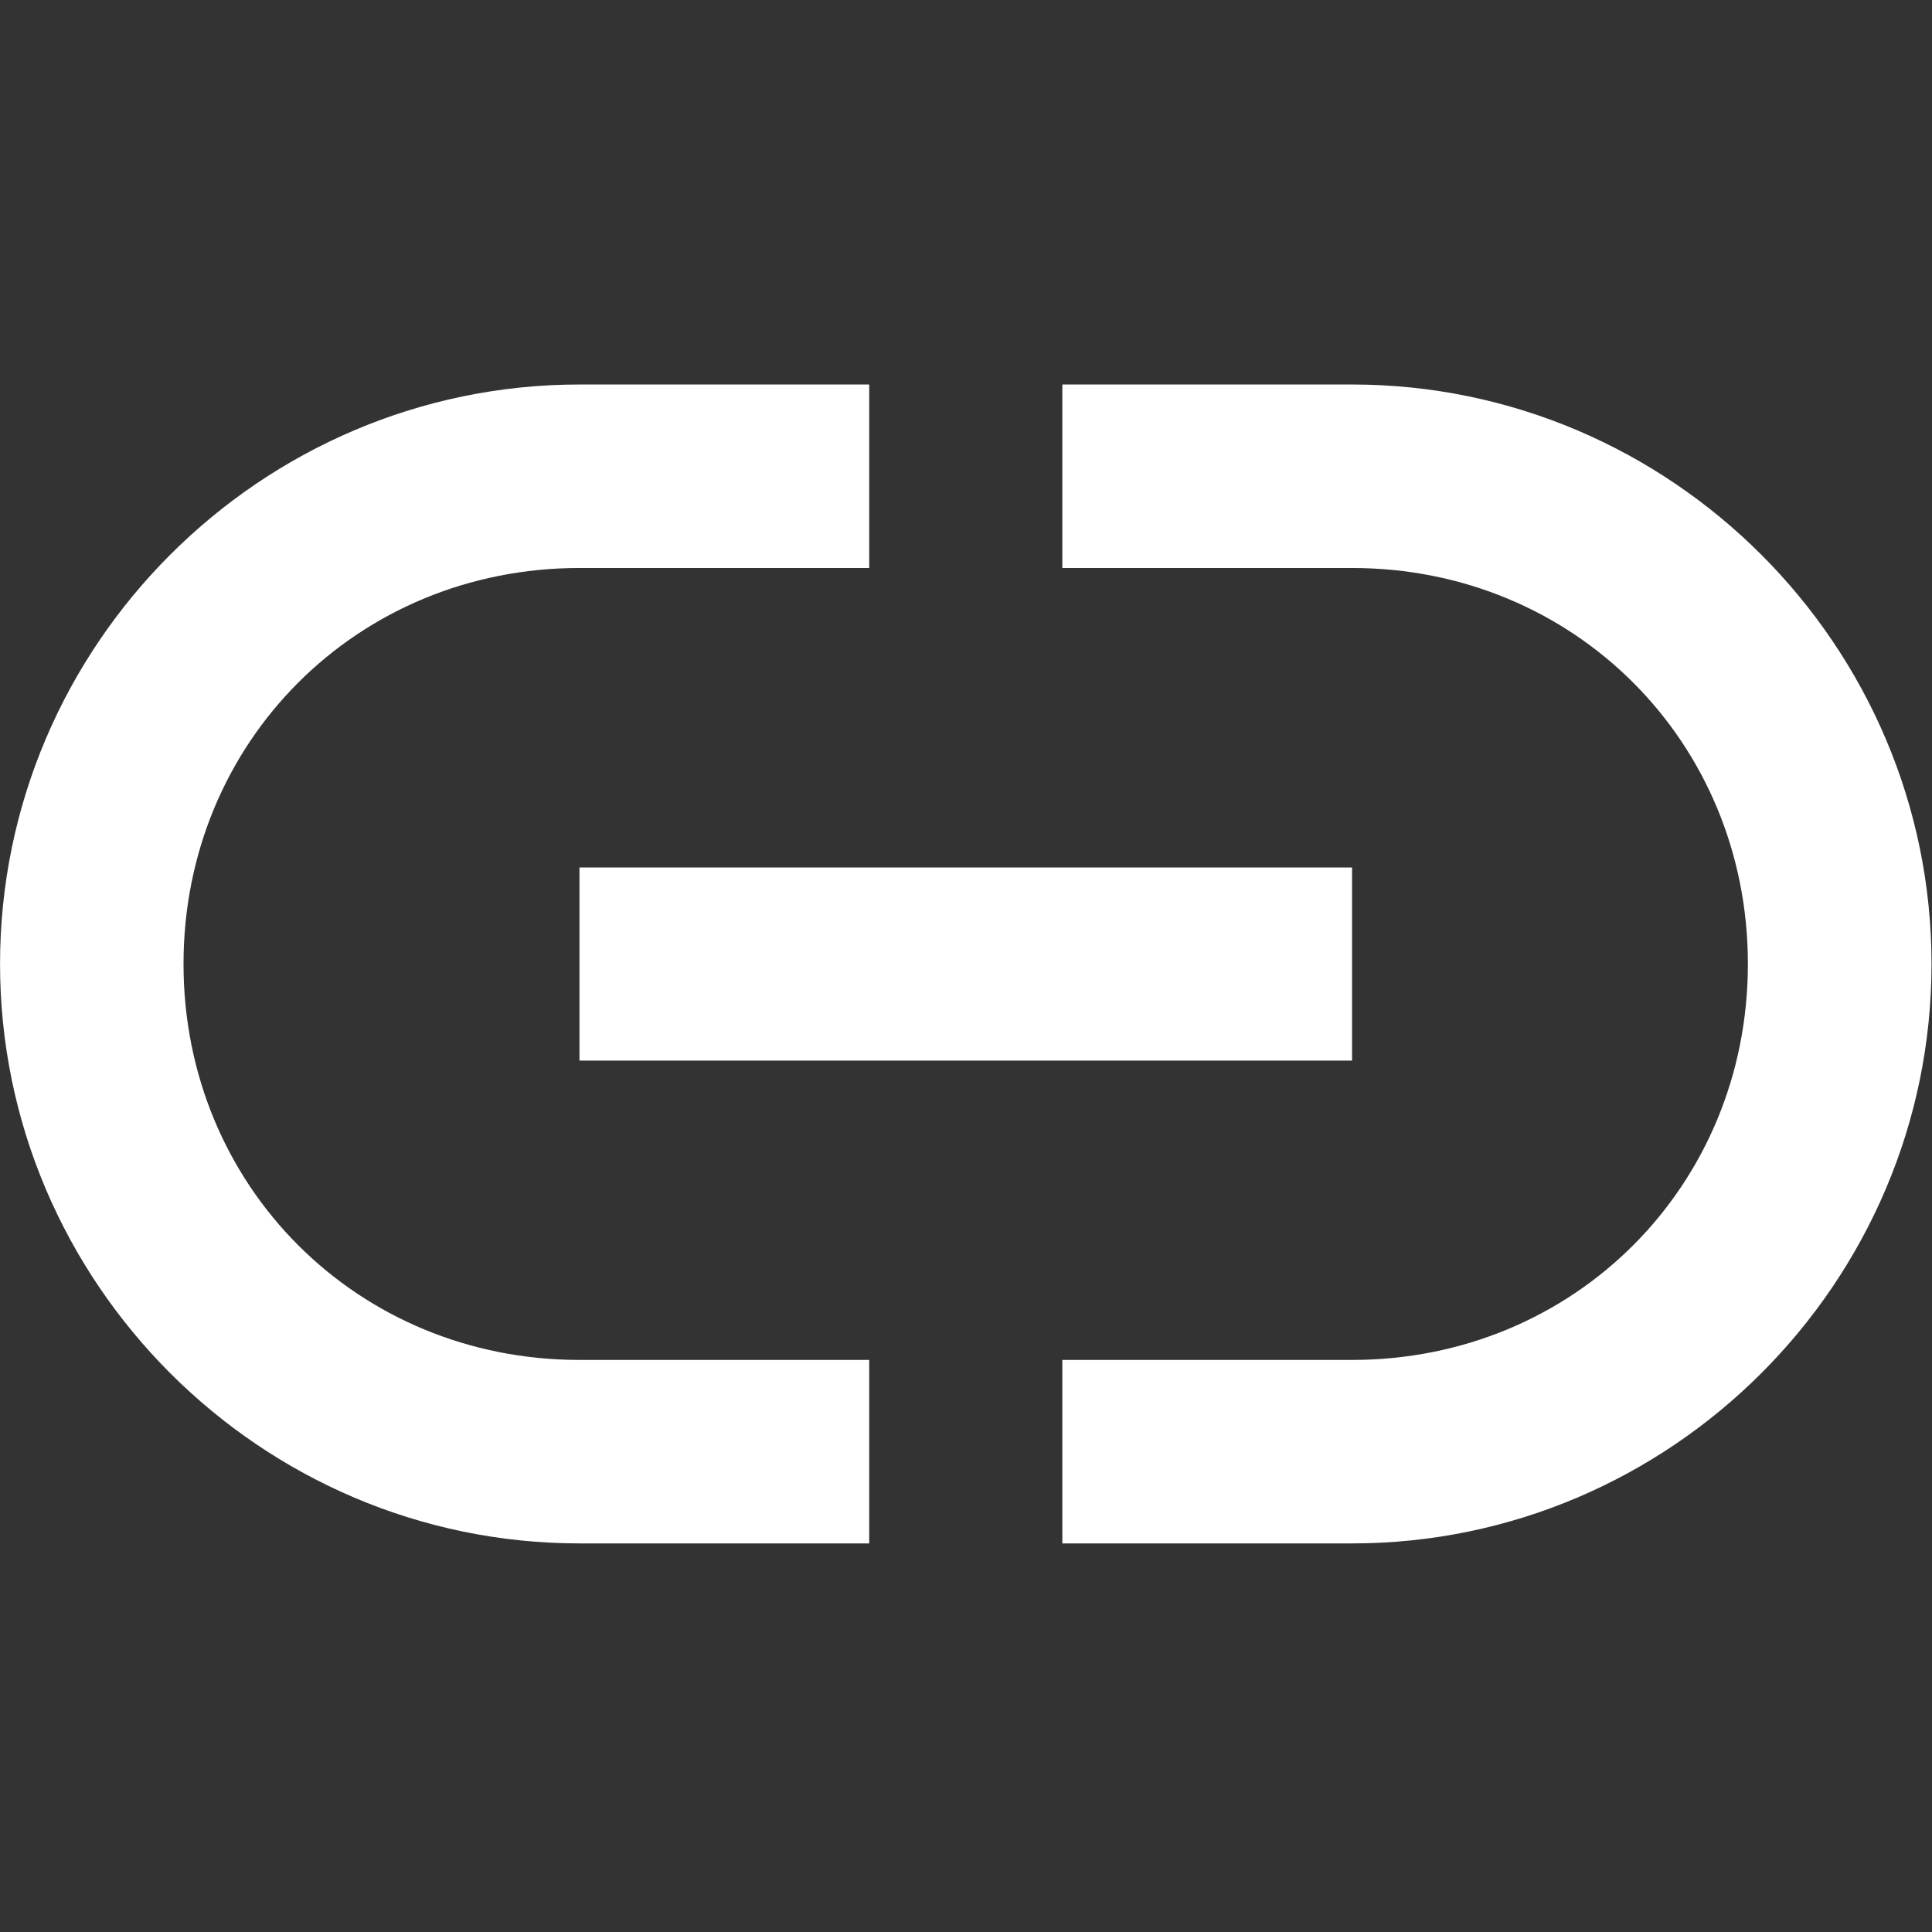 <?xml version="1.0" standalone="no"?><!DOCTYPE svg PUBLIC "-//W3C//DTD SVG 1.1//EN" "http://www.w3.org/Graphics/SVG/1.1/DTD/svg11.dtd"><svg t="1750137597468" class="icon" viewBox="0 0 1024 1024" version="1.1" xmlns="http://www.w3.org/2000/svg" p-id="2221" xmlns:xlink="http://www.w3.org/1999/xlink" width="256" height="256"><rect x="0" y="0" width="1024" height="1024" fill="#333333" stroke="none"/><path d="M307.142 562.136l409.478 0L716.62 459.781 307.142 459.781 307.142 562.136M97.267 510.919c0-117.722 92.079-209.873 209.875-209.873l153.563 0L460.706 203.794 307.142 203.794c-168.935 0-307.122 138.191-307.122 307.125 0 168.93 138.187 307.123 307.122 307.123l153.563 0 0-97.249L307.142 720.793C189.346 720.793 97.267 628.57 97.267 510.919L97.267 510.919zM716.62 203.794 563.057 203.794l0 97.252 153.563 0c117.716 0 209.799 92.151 209.799 209.873 0 117.651-92.082 209.875-209.799 209.875L563.057 720.794l0 97.249 153.563 0c168.933 0 307.125-138.192 307.125-307.123C1023.743 341.985 885.553 203.794 716.62 203.794L716.62 203.794z" fill="#ffffff" p-id="2222"></path></svg>